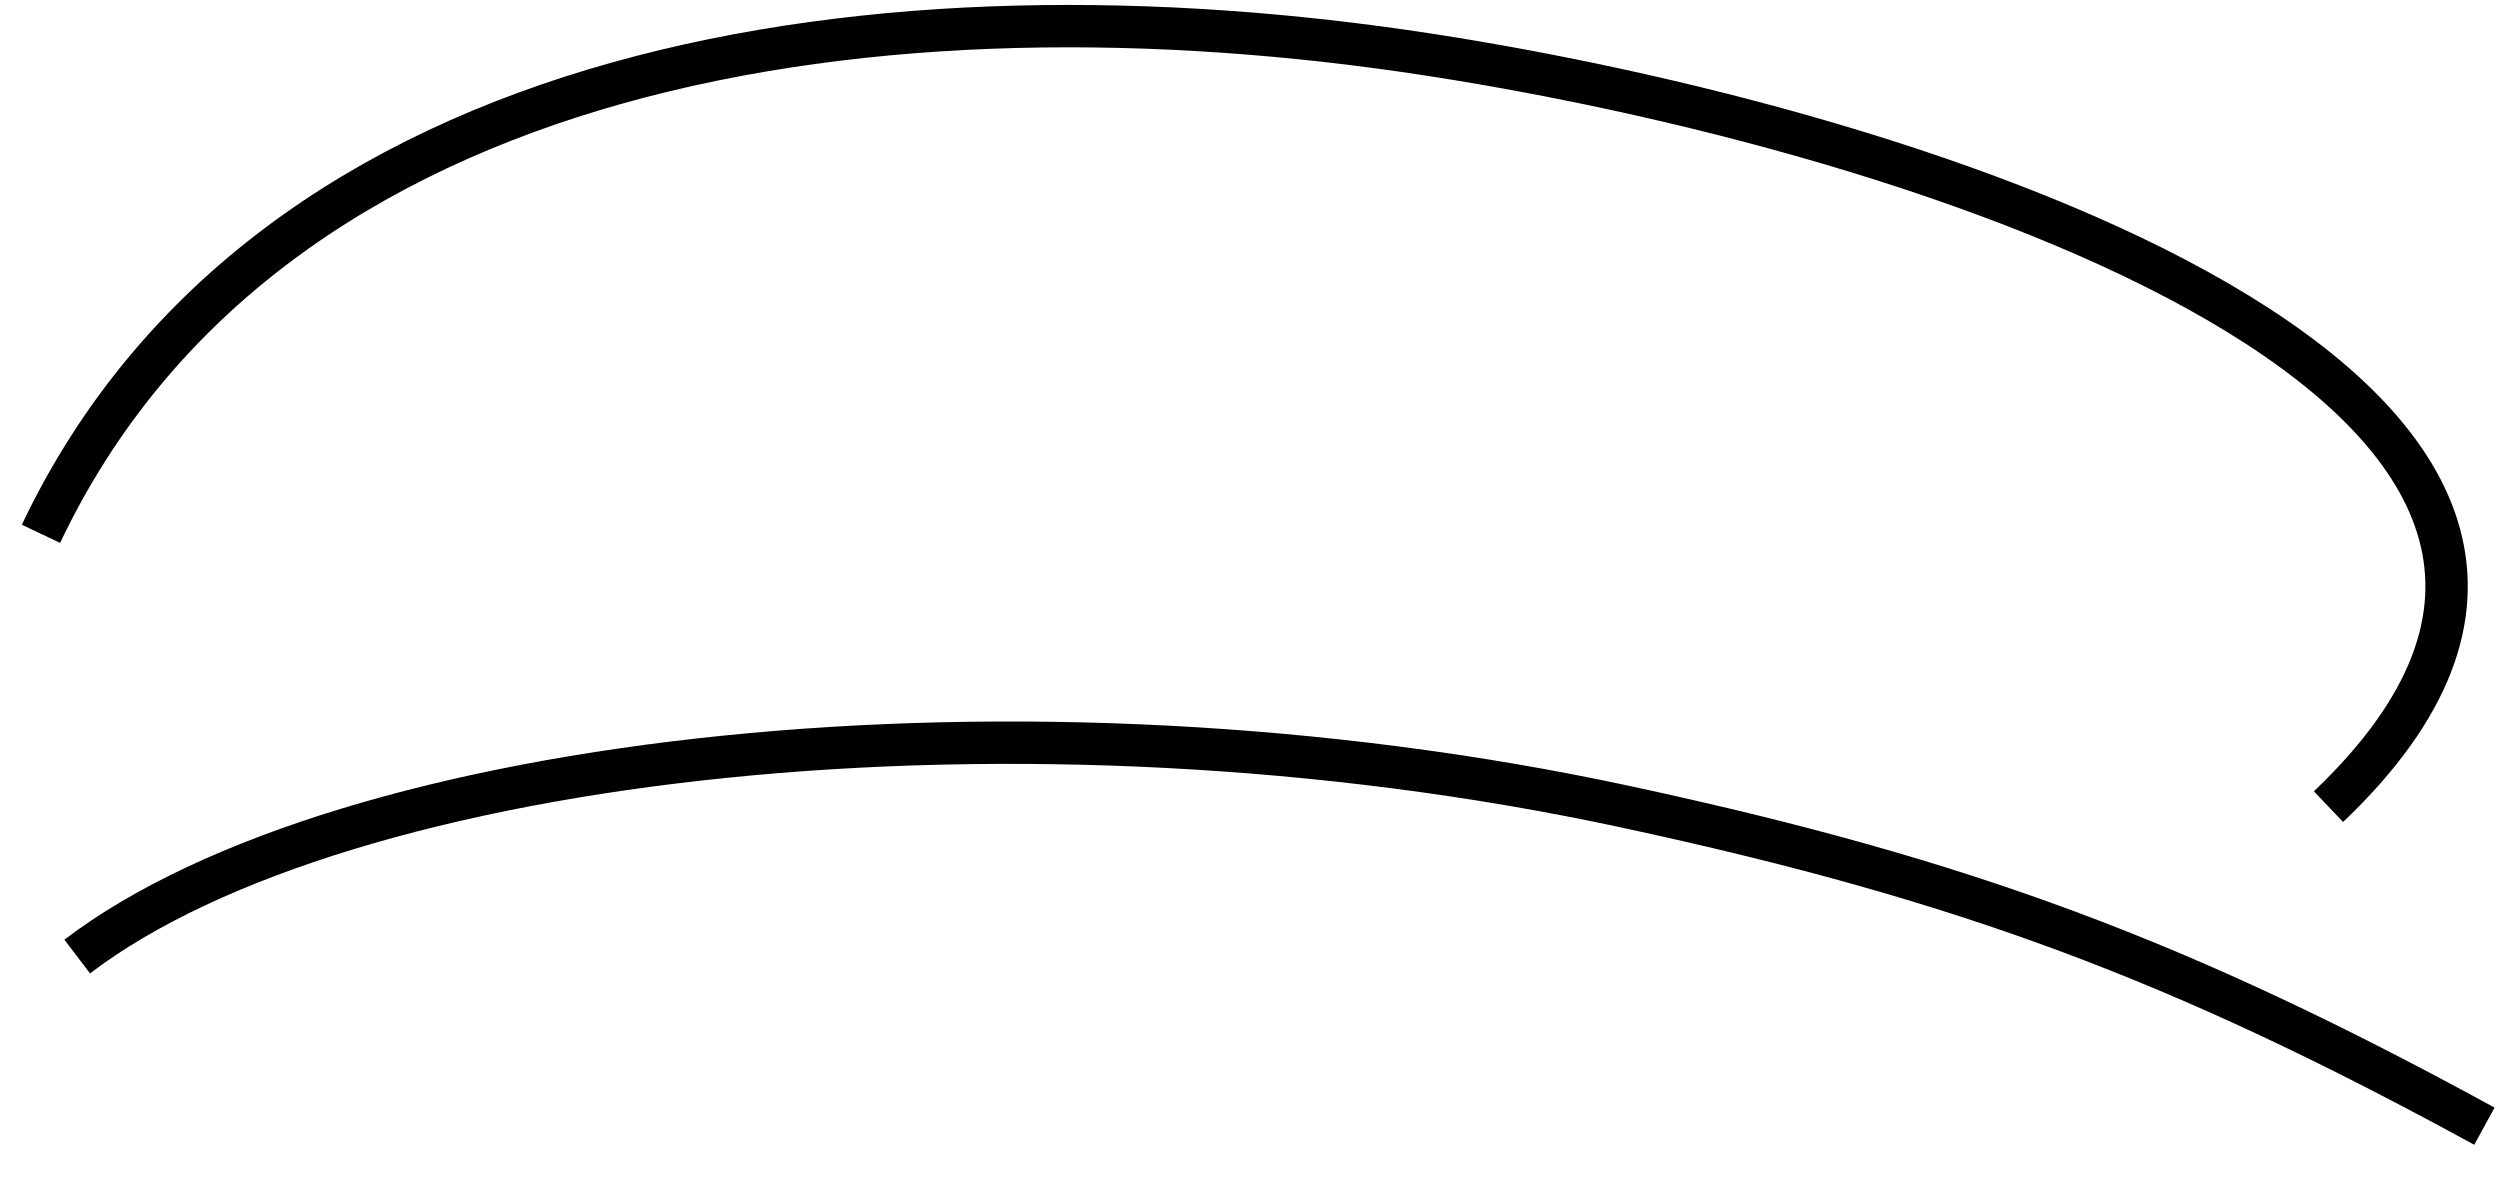 <svg width="59" height="28" viewBox="0 0 59 28" fill="none" xmlns="http://www.w3.org/2000/svg">
<path d="M0.967 12.598C6.346 1.275 20.946 -0.686 33.746 1.293C46.547 3.272 64.754 9.712 54.952 19.037" stroke="black"/>
<path d="M1.822 22.574C8.132 17.771 24.14 15.979 38.353 19.037C46.352 20.759 51.452 22.655 58.632 26.578" stroke="black"/>
</svg>
